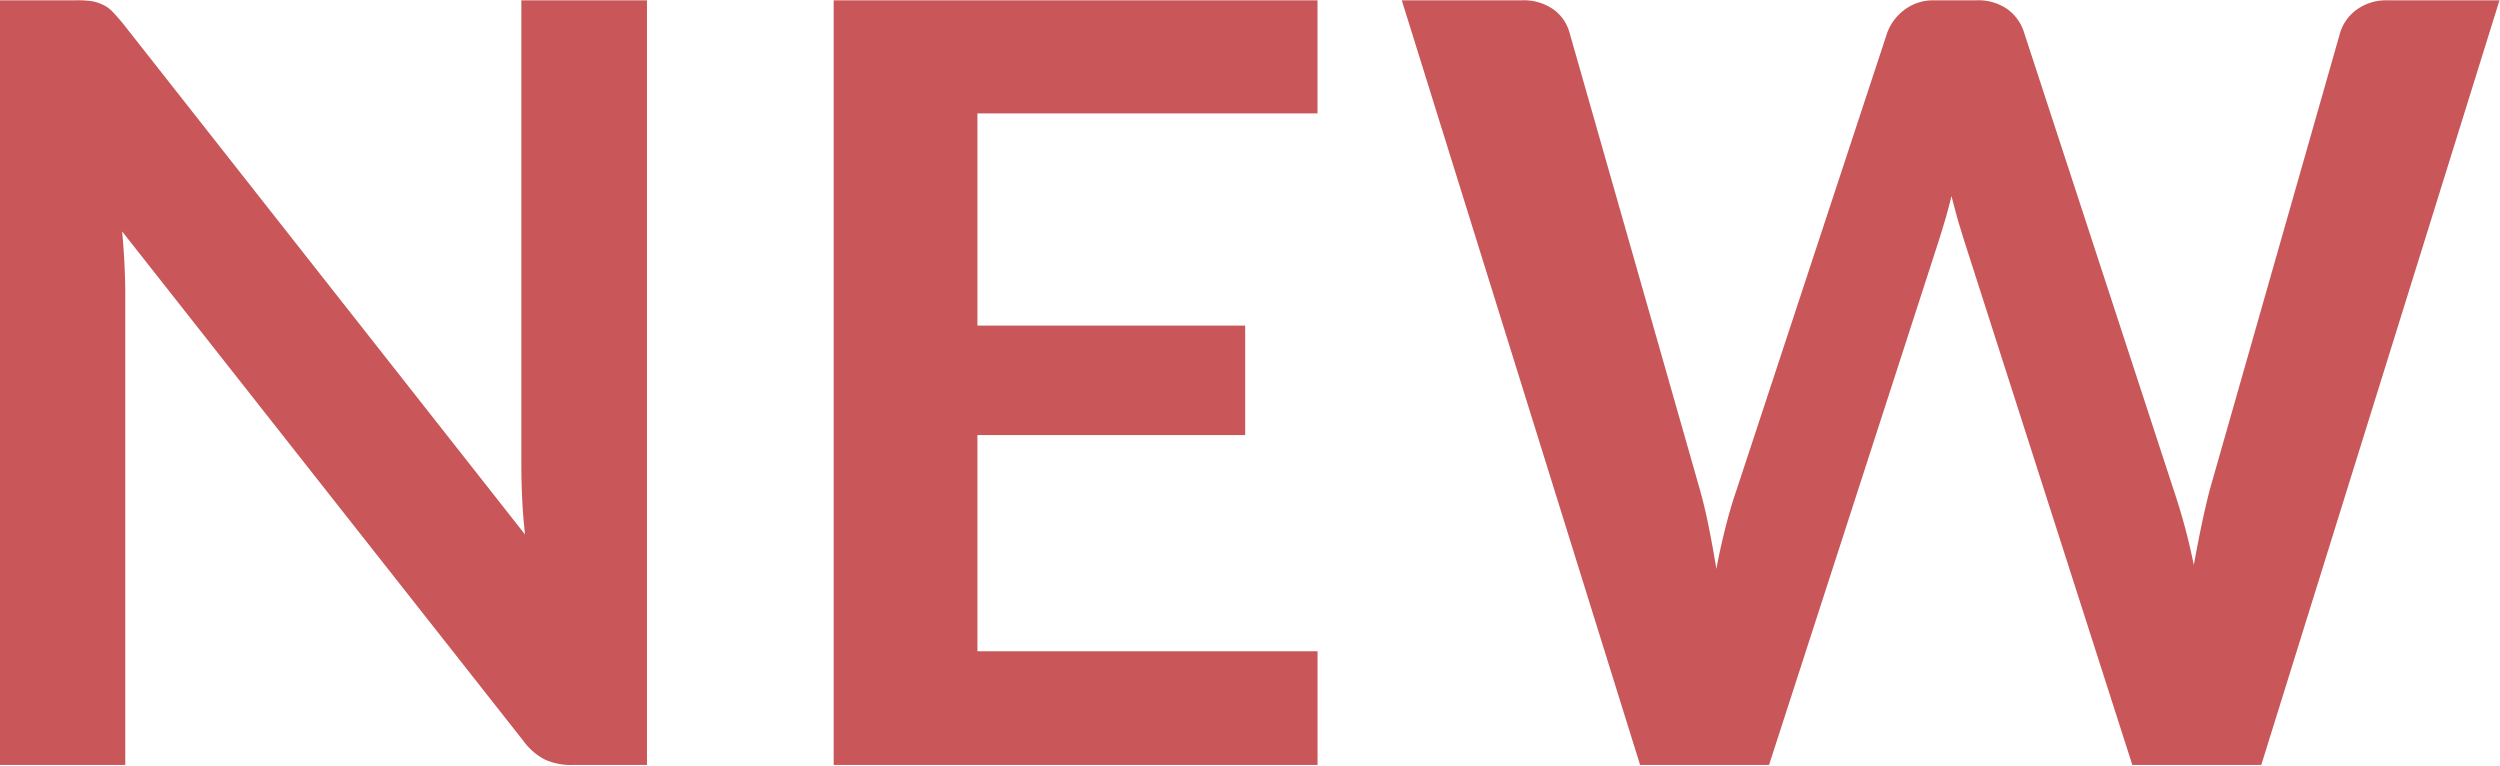 <svg xmlns="http://www.w3.org/2000/svg" width="75.625" height="23.16" viewBox="0 0 75.625 23.16">
<defs>
    <style>
      .cls-1 {
        fill: #c95659;
        fill-rule: evenodd;
      }
    </style>
  </defs>
  <path id="NEW" class="cls-1" d="M71.722,1664.26H69.459v23.13h3.8v-14.21c0-.27-0.008-0.58-0.024-0.92s-0.04-.67-0.072-1.01L85.3,1686.66a1.875,1.875,0,0,0,.658.57,1.934,1.934,0,0,0,.851.16h2.231v-23.13h-3.8v14.06c0,0.31.008,0.64,0.024,1s0.045,0.72.088,1.1l-12.181-15.48q-0.177-.21-0.321-0.36a0.969,0.969,0,0,0-.3-0.2,1.193,1.193,0,0,0-.345-0.1,3.389,3.389,0,0,0-.481-0.02h0Zm22.966,0v23.13h14.637v-3.44H99.036v-6.54h8.1v-3.31h-8.1v-6.42h10.288v-3.42H94.687Zm24.394,23.13h3.9l5.119-15.81c0.065-.2.131-0.42,0.2-0.65s0.137-.49.2-0.75q0.1,0.39.2,0.75c0.07,0.23.137,0.45,0.2,0.65l5.071,15.81h3.9l7.206-23.13h-3.386a1.519,1.519,0,0,0-.931.28,1.352,1.352,0,0,0-.5.69l-3.948,13.84c-0.085.33-.168,0.69-0.248,1.07s-0.158.79-.233,1.2a18.757,18.757,0,0,0-.61-2.27l-4.526-13.84a1.369,1.369,0,0,0-.513-0.71,1.533,1.533,0,0,0-.931-0.26h-1.268a1.437,1.437,0,0,0-.923.3,1.522,1.522,0,0,0-.5.67L122,1679.07q-0.177.51-.329,1.11c-0.1.4-.2,0.83-0.281,1.28-0.075-.45-0.152-0.88-0.233-1.28s-0.168-.77-0.264-1.11l-3.948-13.84a1.28,1.28,0,0,0-.506-0.71,1.566,1.566,0,0,0-.939-0.26h-3.627Z" transform="translate(-69.469 -1664.25)"/>
</svg>

